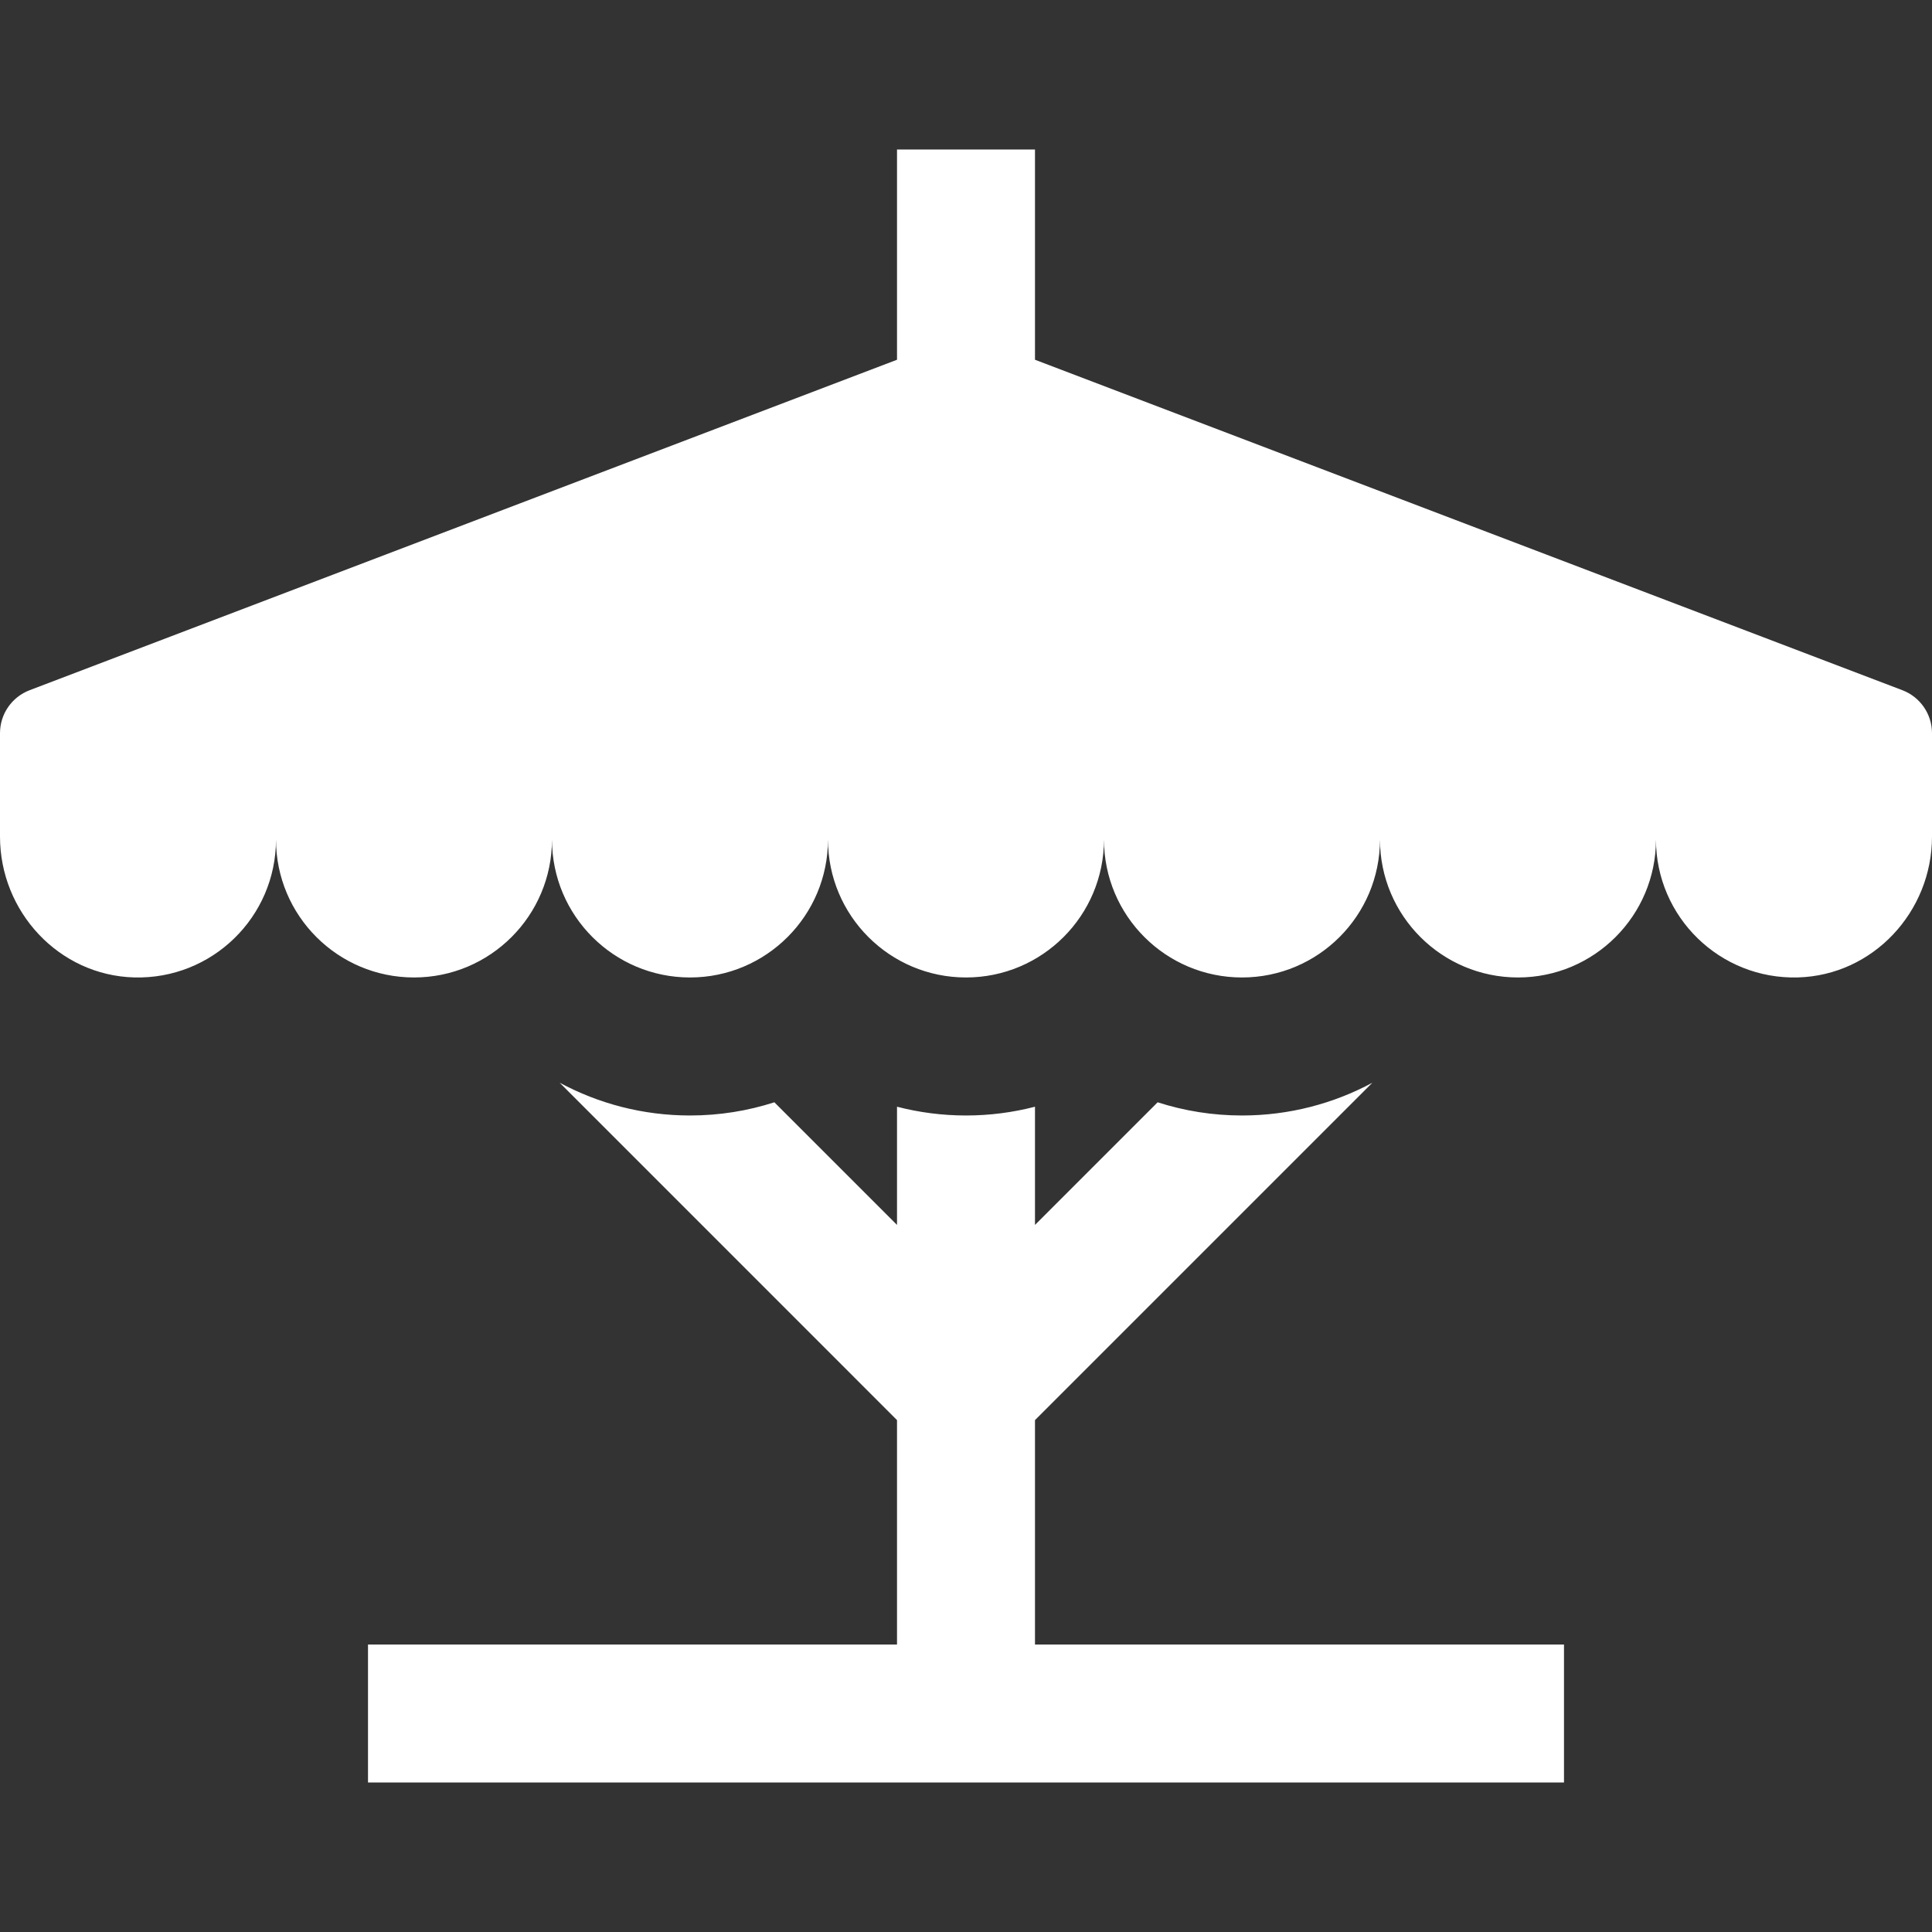 <?xml version="1.0" encoding="UTF-8"?>
<svg xmlns="http://www.w3.org/2000/svg" width="48" height="48" viewBox="0 0 48 48" fill="none">
  <rect x="0" y="0" width="48" height="48" fill="#333333" stroke="none"/>
  <path d="M47.264 17.148L25.714 8.938V3.714H22.286V8.938L0.736 17.148C0.293 17.317 0 17.741 0 18.216V20.785C0 22.654 1.465 24.233 3.332 24.284C5.27 24.337 6.857 22.782 6.857 20.857C6.857 22.75 8.392 24.285 10.286 24.285C12.179 24.285 13.714 22.75 13.714 20.857C13.714 22.75 15.249 24.285 17.143 24.285C19.036 24.285 20.571 22.75 20.571 20.857C20.571 22.75 22.106 24.285 24 24.285C25.893 24.285 27.428 22.75 27.428 20.857C27.428 22.75 28.963 24.285 30.857 24.285C32.75 24.285 34.285 22.75 34.285 20.857C34.285 22.75 35.821 24.285 37.714 24.285C39.607 24.285 41.142 22.75 41.142 20.857C41.142 22.782 42.73 24.337 44.667 24.284C46.535 24.233 48 22.654 48 20.785V18.216C48 17.741 47.707 17.317 47.264 17.148Z" fill="white"></path>
  <path d="M25.714 40.857V35.282L34.095 26.901C33.13 27.419 32.028 27.714 30.857 27.714C30.126 27.714 29.422 27.599 28.761 27.386L25.714 30.433V27.496C25.166 27.638 24.592 27.714 24 27.714C23.408 27.714 22.834 27.638 22.286 27.496V30.433L19.239 27.386C18.578 27.599 17.874 27.714 17.143 27.714C15.973 27.714 14.87 27.419 13.905 26.9L22.286 35.282V40.857H9.143V44.286H38.857V40.857H25.714Z" fill="white"></path>
</svg>
